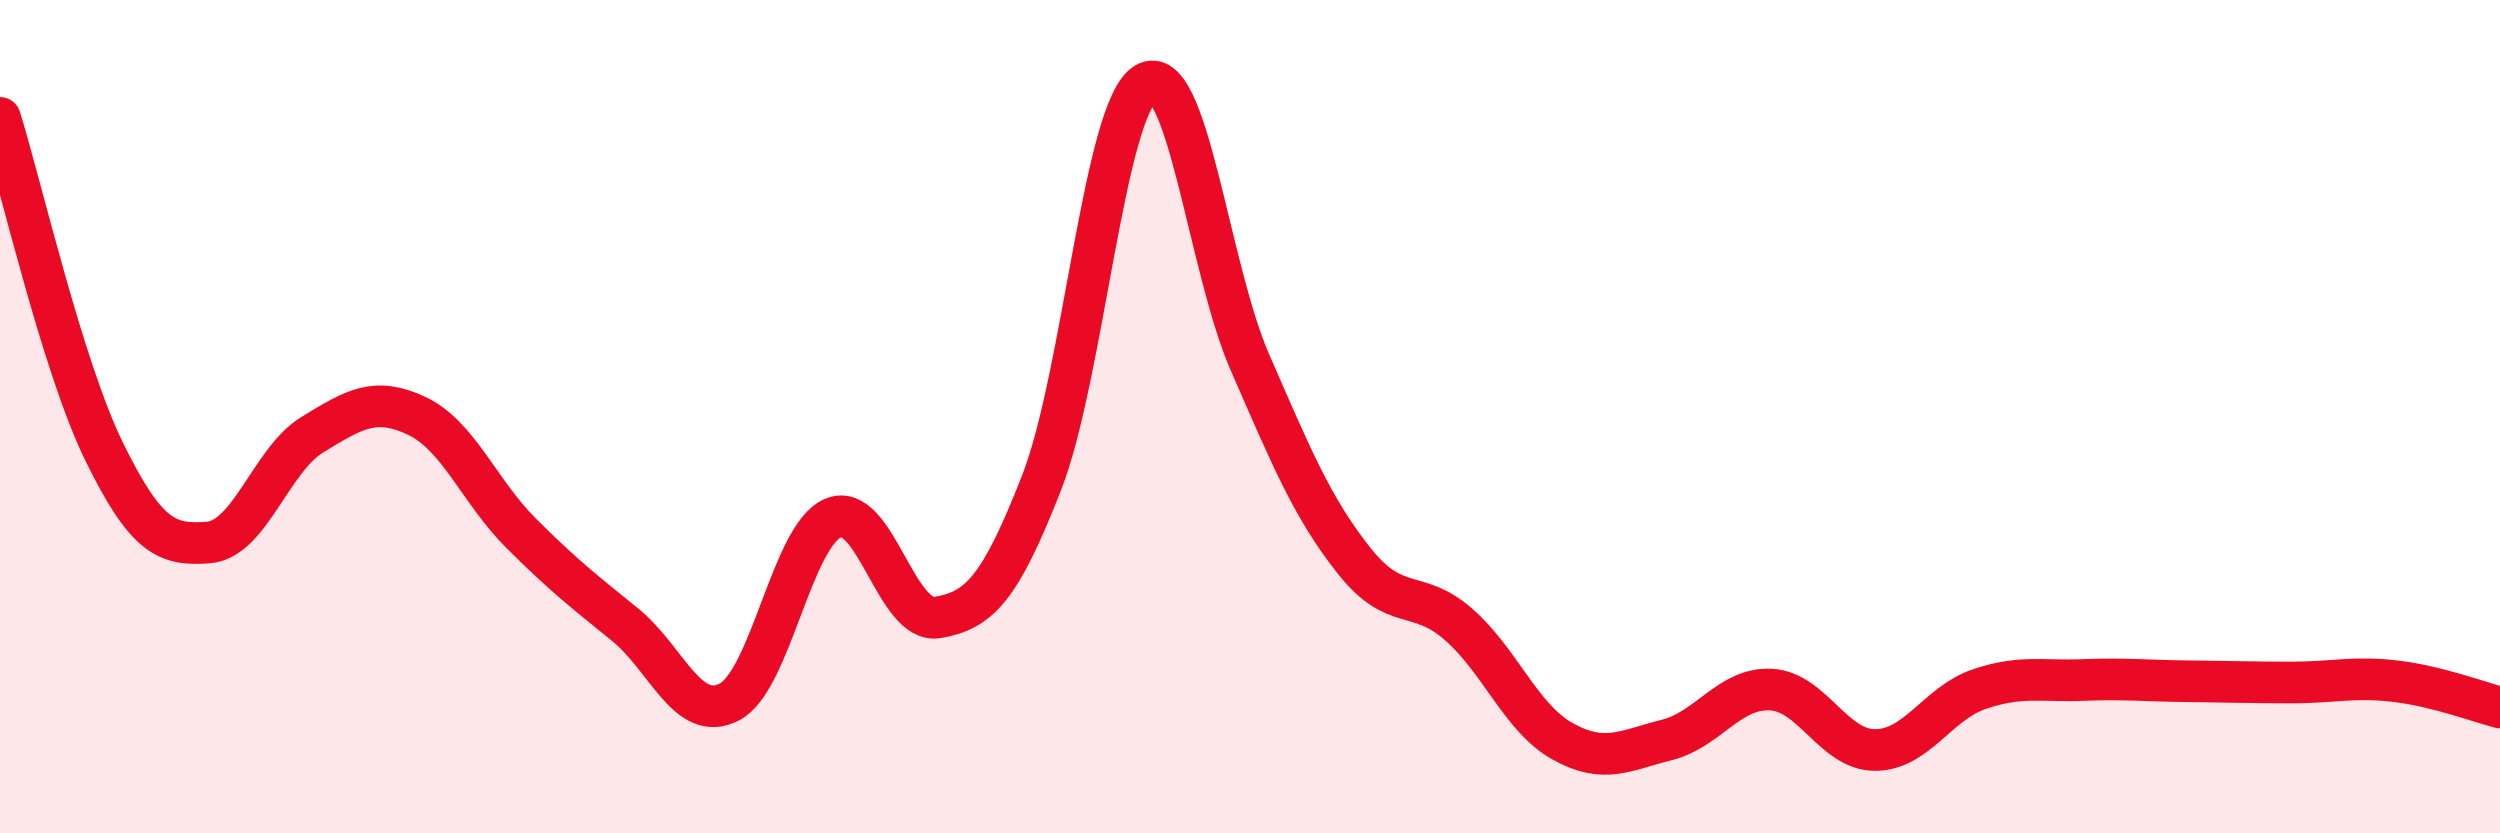 
    <svg width="60" height="20" viewBox="0 0 60 20" xmlns="http://www.w3.org/2000/svg">
      <path
        d="M 0,2.83 C 0.5,4.43 1.5,8.8 2.5,10.84 C 3.5,12.88 4,13.1 5,13.02 C 6,12.94 6.5,11.04 7.5,10.43 C 8.5,9.82 9,9.51 10,9.98 C 11,10.45 11.5,11.79 12.5,12.79 C 13.5,13.79 14,14.18 15,14.99 C 16,15.8 16.5,17.36 17.5,16.85 C 18.5,16.34 19,12.84 20,12.43 C 21,12.02 21.5,14.99 22.5,14.82 C 23.5,14.65 24,14.14 25,11.58 C 26,9.02 26.5,2.58 27.5,2 C 28.5,1.42 29,6.41 30,8.7 C 31,10.99 31.5,12.2 32.5,13.46 C 33.5,14.72 34,14.11 35,14.98 C 36,15.85 36.5,17.23 37.5,17.79 C 38.5,18.35 39,18.01 40,17.76 C 41,17.51 41.5,16.5 42.5,16.55 C 43.5,16.6 44,18 45,18 C 46,18 46.5,16.88 47.5,16.54 C 48.5,16.2 49,16.36 50,16.32 C 51,16.28 51.5,16.34 52.5,16.35 C 53.5,16.36 54,16.38 55,16.38 C 56,16.38 56.5,16.23 57.5,16.35 C 58.5,16.47 59.5,16.85 60,16.98L60 20L0 20Z"
        fill="#EB0A25"
        opacity="0.1"
        stroke-linecap="round"
        stroke-linejoin="round"
      />
      <path
        d="M 0,2.83 C 0.5,4.43 1.5,8.8 2.5,10.84 C 3.5,12.88 4,13.1 5,13.02 C 6,12.94 6.5,11.04 7.5,10.43 C 8.5,9.82 9,9.51 10,9.98 C 11,10.45 11.5,11.79 12.5,12.79 C 13.5,13.79 14,14.18 15,14.99 C 16,15.8 16.5,17.36 17.5,16.85 C 18.5,16.34 19,12.84 20,12.43 C 21,12.02 21.5,14.99 22.5,14.82 C 23.5,14.65 24,14.14 25,11.58 C 26,9.02 26.5,2.58 27.5,2 C 28.5,1.42 29,6.41 30,8.7 C 31,10.99 31.5,12.2 32.5,13.46 C 33.5,14.72 34,14.11 35,14.98 C 36,15.85 36.5,17.23 37.5,17.79 C 38.5,18.35 39,18.01 40,17.76 C 41,17.51 41.5,16.5 42.5,16.55 C 43.5,16.6 44,18 45,18 C 46,18 46.5,16.88 47.5,16.54 C 48.5,16.2 49,16.36 50,16.32 C 51,16.28 51.5,16.34 52.5,16.35 C 53.5,16.36 54,16.38 55,16.38 C 56,16.38 56.5,16.23 57.5,16.35 C 58.5,16.47 59.5,16.85 60,16.98"
        stroke="#EB0A25"
        stroke-width="1"
        fill="none"
        stroke-linecap="round"
        stroke-linejoin="round"
      />
    </svg>
  